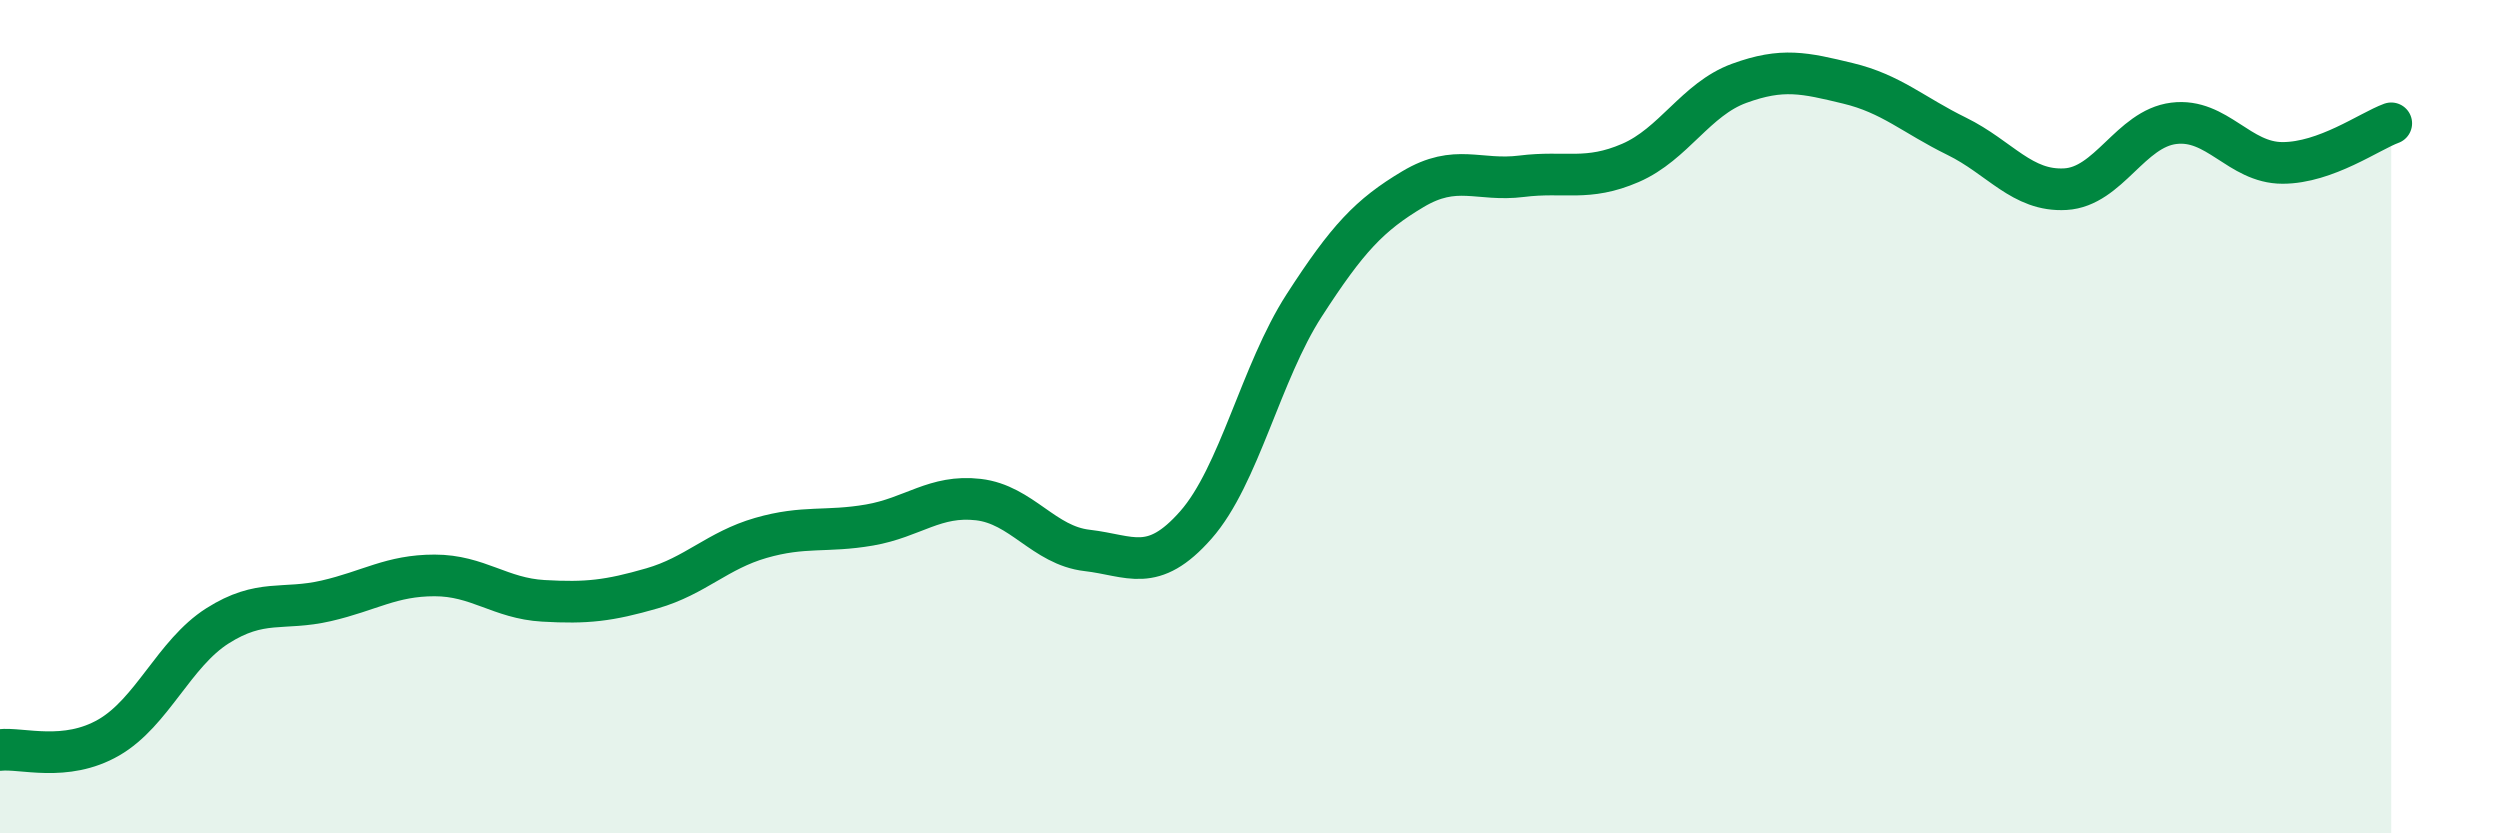 
    <svg width="60" height="20" viewBox="0 0 60 20" xmlns="http://www.w3.org/2000/svg">
      <path
        d="M 0,18 C 0.52,17.94 1.57,18.3 2.61,17.7 C 3.65,17.1 4.18,15.68 5.22,15.02 C 6.26,14.36 6.79,14.66 7.83,14.42 C 8.87,14.18 9.39,13.81 10.43,13.81 C 11.47,13.81 12,14.36 13.04,14.42 C 14.08,14.48 14.61,14.42 15.65,14.12 C 16.69,13.82 17.22,13.21 18.26,12.91 C 19.3,12.61 19.83,12.78 20.87,12.6 C 21.91,12.42 22.44,11.87 23.48,11.99 C 24.52,12.11 25.05,13.09 26.09,13.21 C 27.13,13.33 27.66,13.78 28.7,12.6 C 29.74,11.42 30.26,8.94 31.3,7.33 C 32.34,5.72 32.87,5.16 33.91,4.54 C 34.95,3.92 35.48,4.36 36.52,4.23 C 37.56,4.1 38.09,4.36 39.13,3.91 C 40.17,3.46 40.7,2.38 41.74,2 C 42.78,1.62 43.31,1.75 44.35,2 C 45.39,2.25 45.92,2.76 46.96,3.27 C 48,3.78 48.53,4.6 49.57,4.54 C 50.61,4.48 51.13,3.09 52.17,2.96 C 53.21,2.83 53.74,3.91 54.78,3.91 C 55.82,3.91 56.87,3.15 57.39,2.96L57.39 20L0 20Z"
        fill="#008740"
        opacity="0.1"
        stroke-linecap="round"
        stroke-linejoin="round"
      />
      <path
        d="M 0,18 C 0.52,17.94 1.57,18.3 2.61,17.7 C 3.65,17.1 4.18,15.68 5.22,15.02 C 6.26,14.36 6.79,14.66 7.83,14.42 C 8.87,14.18 9.39,13.81 10.43,13.81 C 11.47,13.81 12,14.36 13.04,14.42 C 14.08,14.48 14.61,14.42 15.65,14.12 C 16.69,13.82 17.22,13.21 18.26,12.91 C 19.3,12.61 19.83,12.78 20.87,12.6 C 21.91,12.42 22.44,11.87 23.48,11.99 C 24.52,12.11 25.05,13.09 26.09,13.21 C 27.13,13.33 27.66,13.78 28.7,12.6 C 29.74,11.42 30.26,8.94 31.3,7.33 C 32.34,5.72 32.87,5.16 33.91,4.54 C 34.95,3.92 35.48,4.36 36.52,4.23 C 37.56,4.1 38.09,4.36 39.13,3.91 C 40.17,3.46 40.7,2.38 41.74,2 C 42.78,1.62 43.31,1.75 44.35,2 C 45.39,2.25 45.92,2.76 46.96,3.27 C 48,3.78 48.53,4.6 49.57,4.54 C 50.61,4.48 51.13,3.09 52.17,2.96 C 53.21,2.83 53.74,3.91 54.78,3.91 C 55.82,3.91 56.87,3.15 57.39,2.96"
        stroke="#008740"
        stroke-width="1"
        fill="none"
        stroke-linecap="round"
        stroke-linejoin="round"
      />
    </svg>
  